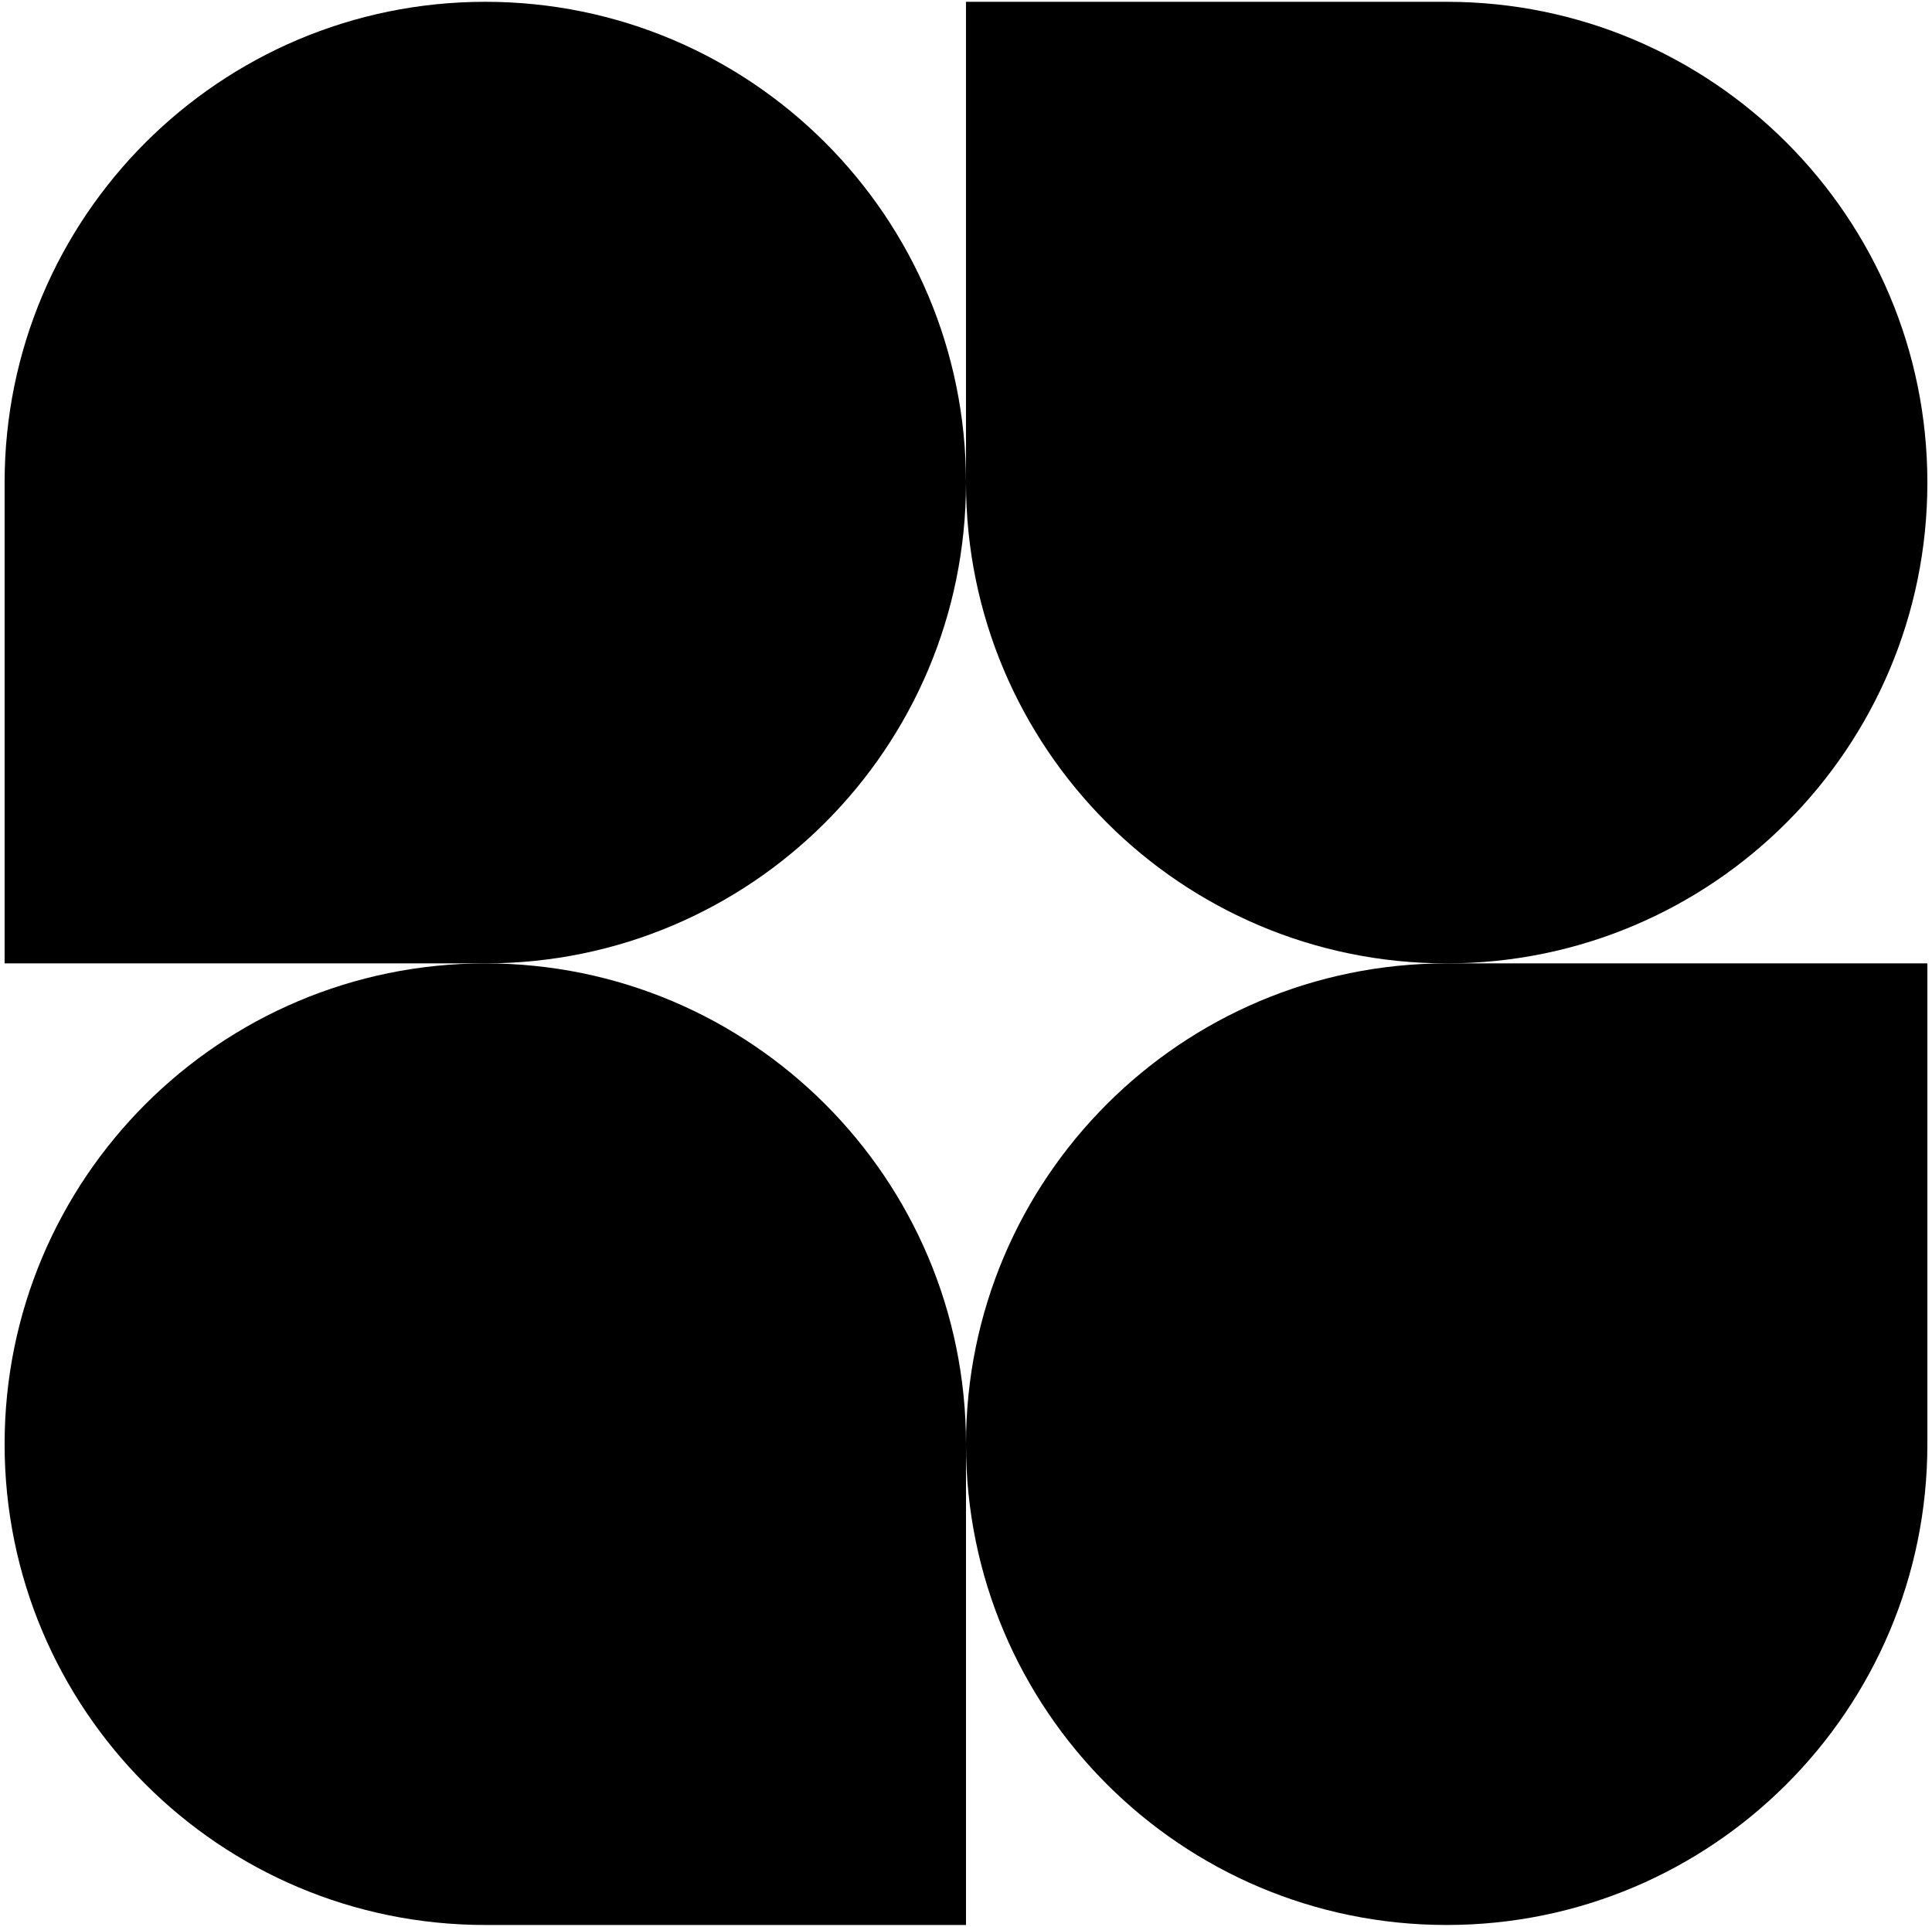 <svg width="343" height="342" viewBox="0 0 343 342" fill="none" xmlns="http://www.w3.org/2000/svg">
<path d="M171.499 85.66C171.499 132.792 133.291 171 86.159 171C62.696 171 0.818 171 0.818 171C0.818 171 0.818 109.33 0.818 85.66C0.818 38.528 39.026 0.32 86.159 0.32C133.291 0.32 171.499 38.528 171.499 85.66Z" fill="black"/>
<path d="M342.179 85.66C342.179 132.792 303.971 171 256.838 171C209.706 171 171.498 132.792 171.498 85.66C171.498 60.771 171.498 0.32 171.498 0.32C171.498 0.32 234.595 0.32 256.838 0.32C303.971 0.32 342.179 38.528 342.179 85.66Z" fill="black"/>
<path d="M171.499 256.34C171.499 279.527 171.499 341.681 171.499 341.681C171.499 341.681 110.104 341.681 86.159 341.681C39.026 341.681 0.818 303.472 0.818 256.34C0.818 209.208 39.026 171 86.159 171C133.291 171 171.499 209.208 171.499 256.34Z" fill="black"/>
<path d="M342.179 256.34C342.179 303.472 303.971 341.681 256.838 341.681C209.706 341.681 171.498 303.472 171.498 256.34C171.498 209.208 209.706 171 256.838 171C279.81 171 342.179 171 342.179 171C342.179 171 342.179 232.18 342.179 256.34Z" fill="black"/>
</svg>
